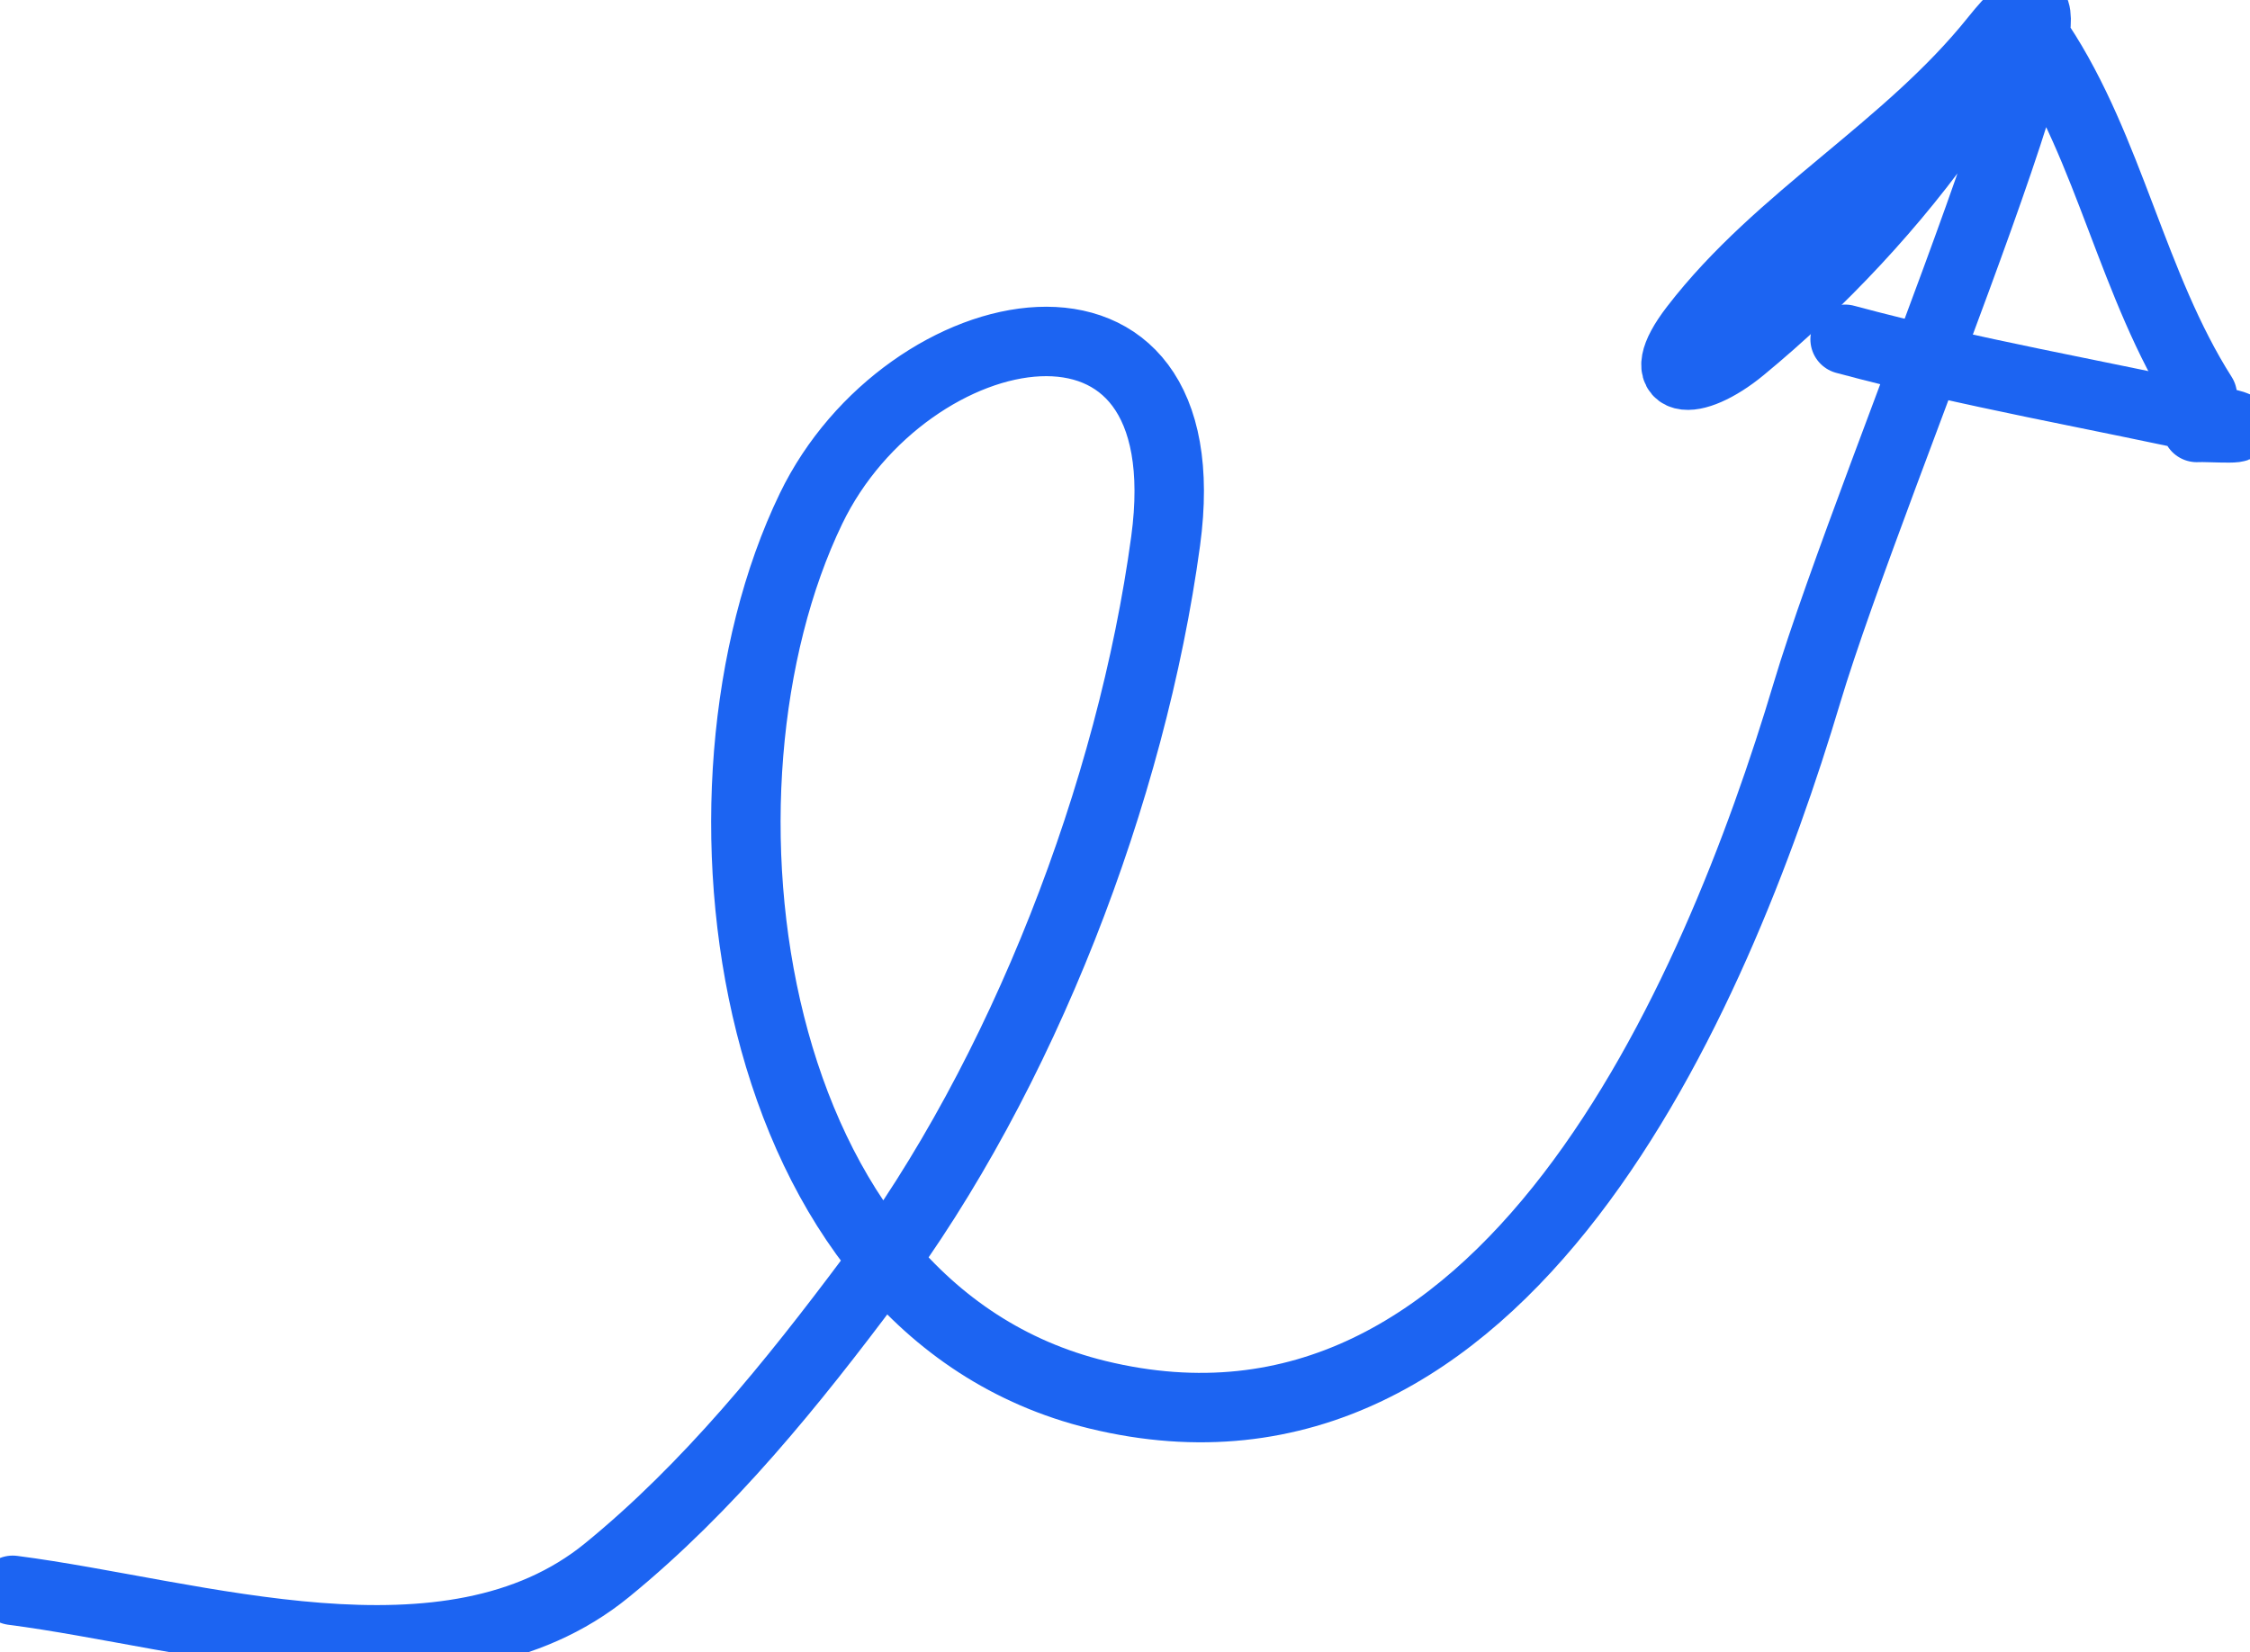 <svg class="w-10 h-10" viewBox="0 0 162 119" fill="none" xmlns="http://www.w3.org/2000/svg">
                  <path d="M0.914 114.53C13.981 116.216 32.306 122.378 43.701 113.083C51.002 107.128 57.071 99.606 62.687 92.092C73.647 77.426 81.477 57.001 83.926 38.966C86.775 17.989 65.256 22.42 58.396 36.624C48.618 56.87 53.483 94.216 79.013 100.444C108.309 107.591 123.562 71.784 130.096 49.915C134.773 34.263 153.849 -9.939 143.644 2.817C137.309 10.736 128.12 15.658 122.008 23.606C118.81 27.764 121.911 27.956 125.382 25.096C131.067 20.412 136.477 14.648 140.667 8.603C141.379 7.576 145.275 0.764 146.837 3.126C151.902 10.789 153.525 20.551 158.568 28.483" stroke="#1c64f2" stroke-width="5" stroke-linecap="round"/>
                  <path d="M132.848 24.435C141.945 26.885 150.961 28.404 160.05 30.424C162.841 31.044 159.046 30.73 158.171 30.785" stroke="#1c64f2" stroke-width="5" stroke-linecap="round"/>
                </svg>
